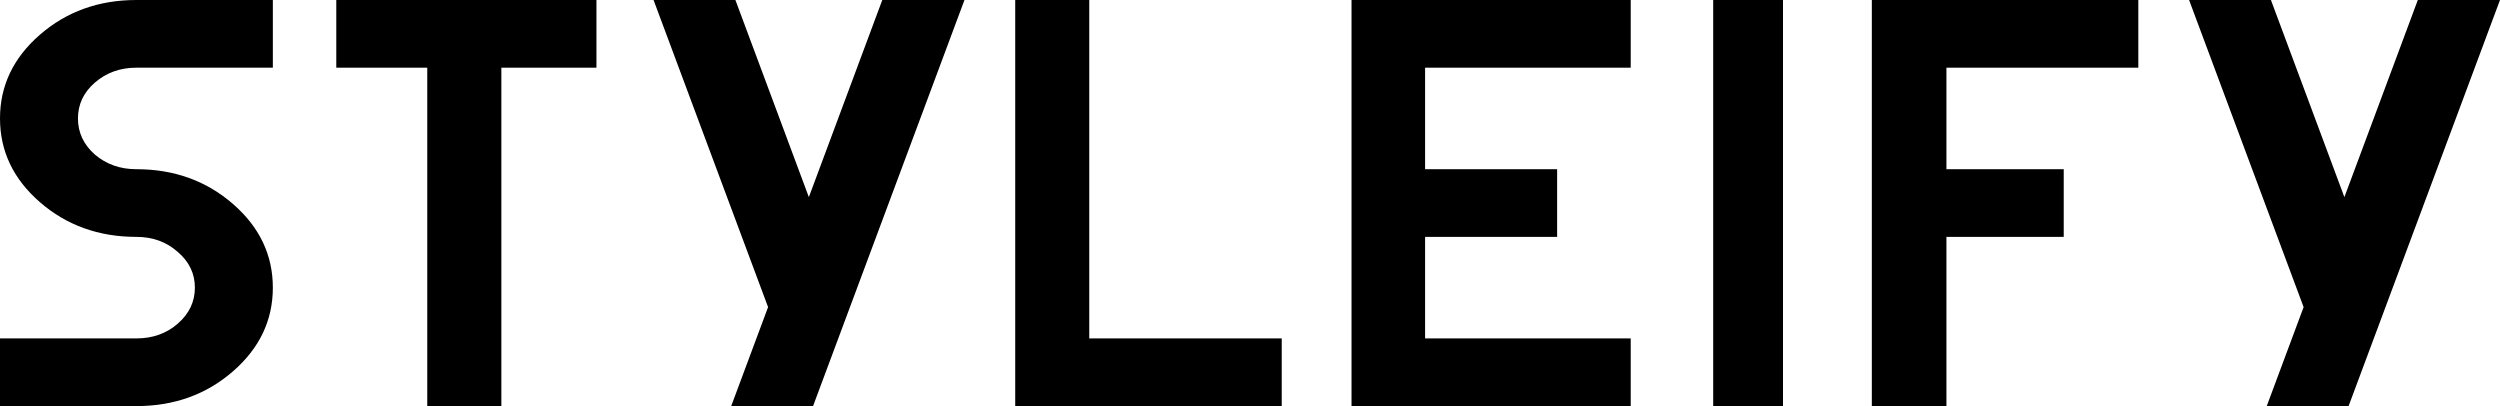 <svg width="394" height="64" viewBox="0 0 394 64" fill="none" xmlns="http://www.w3.org/2000/svg">
<path d="M337 0V10.667H306.757V26.667H325.243V37.333H306.757V64H295V0L337 0Z" fill="black"/>
<path d="M281 64H270V0H281V64Z" fill="black"/>
<path d="M257 0V10.667H224.596V26.667H245.404V37.333H224.596V53.333H257V64H213V0L257 0Z" fill="black"/>
<path d="M160 0H171.667V53.333H202V64H160V0Z" fill="black"/>
<path d="M127.475 31.067L139.049 0H152L128.137 64H115.237L121.05 48.4L114.931 32L103 0H115.9L127.475 31.067Z" fill="black"/>
<path d="M94 0V10.667H79.014V64H67.337V10.667H53V0H94Z" fill="black"/>
<path d="M21.5 0H43V10.667H21.5C18.941 10.667 16.756 11.452 14.948 13.022C13.173 14.563 12.286 16.444 12.286 18.667C12.286 20.889 13.173 22.785 14.948 24.356C16.756 25.896 18.941 26.667 21.5 26.667C27.438 26.667 32.506 28.489 36.704 32.133C40.901 35.778 43 40.178 43 45.333C43 50.489 40.901 54.889 36.704 58.533C32.506 62.178 27.438 64 21.5 64H0V53.333H21.5C24.059 53.333 26.227 52.563 28.001 51.022C29.81 49.452 30.714 47.556 30.714 45.333C30.714 43.111 29.81 41.23 28.001 39.689C26.227 38.118 24.059 37.333 21.5 37.333C15.562 37.333 10.494 35.511 6.296 31.867C2.099 28.222 0 23.822 0 18.667C0 13.511 2.099 9.111 6.296 5.467C10.494 1.822 15.562 0 21.5 0Z" fill="black"/>
<path d="M369.475 31.067L381.049 0H394L370.137 64H357.237L363.05 48.4L356.931 32L345 0H357.9L369.475 31.067Z" fill="black"/>
</svg>
